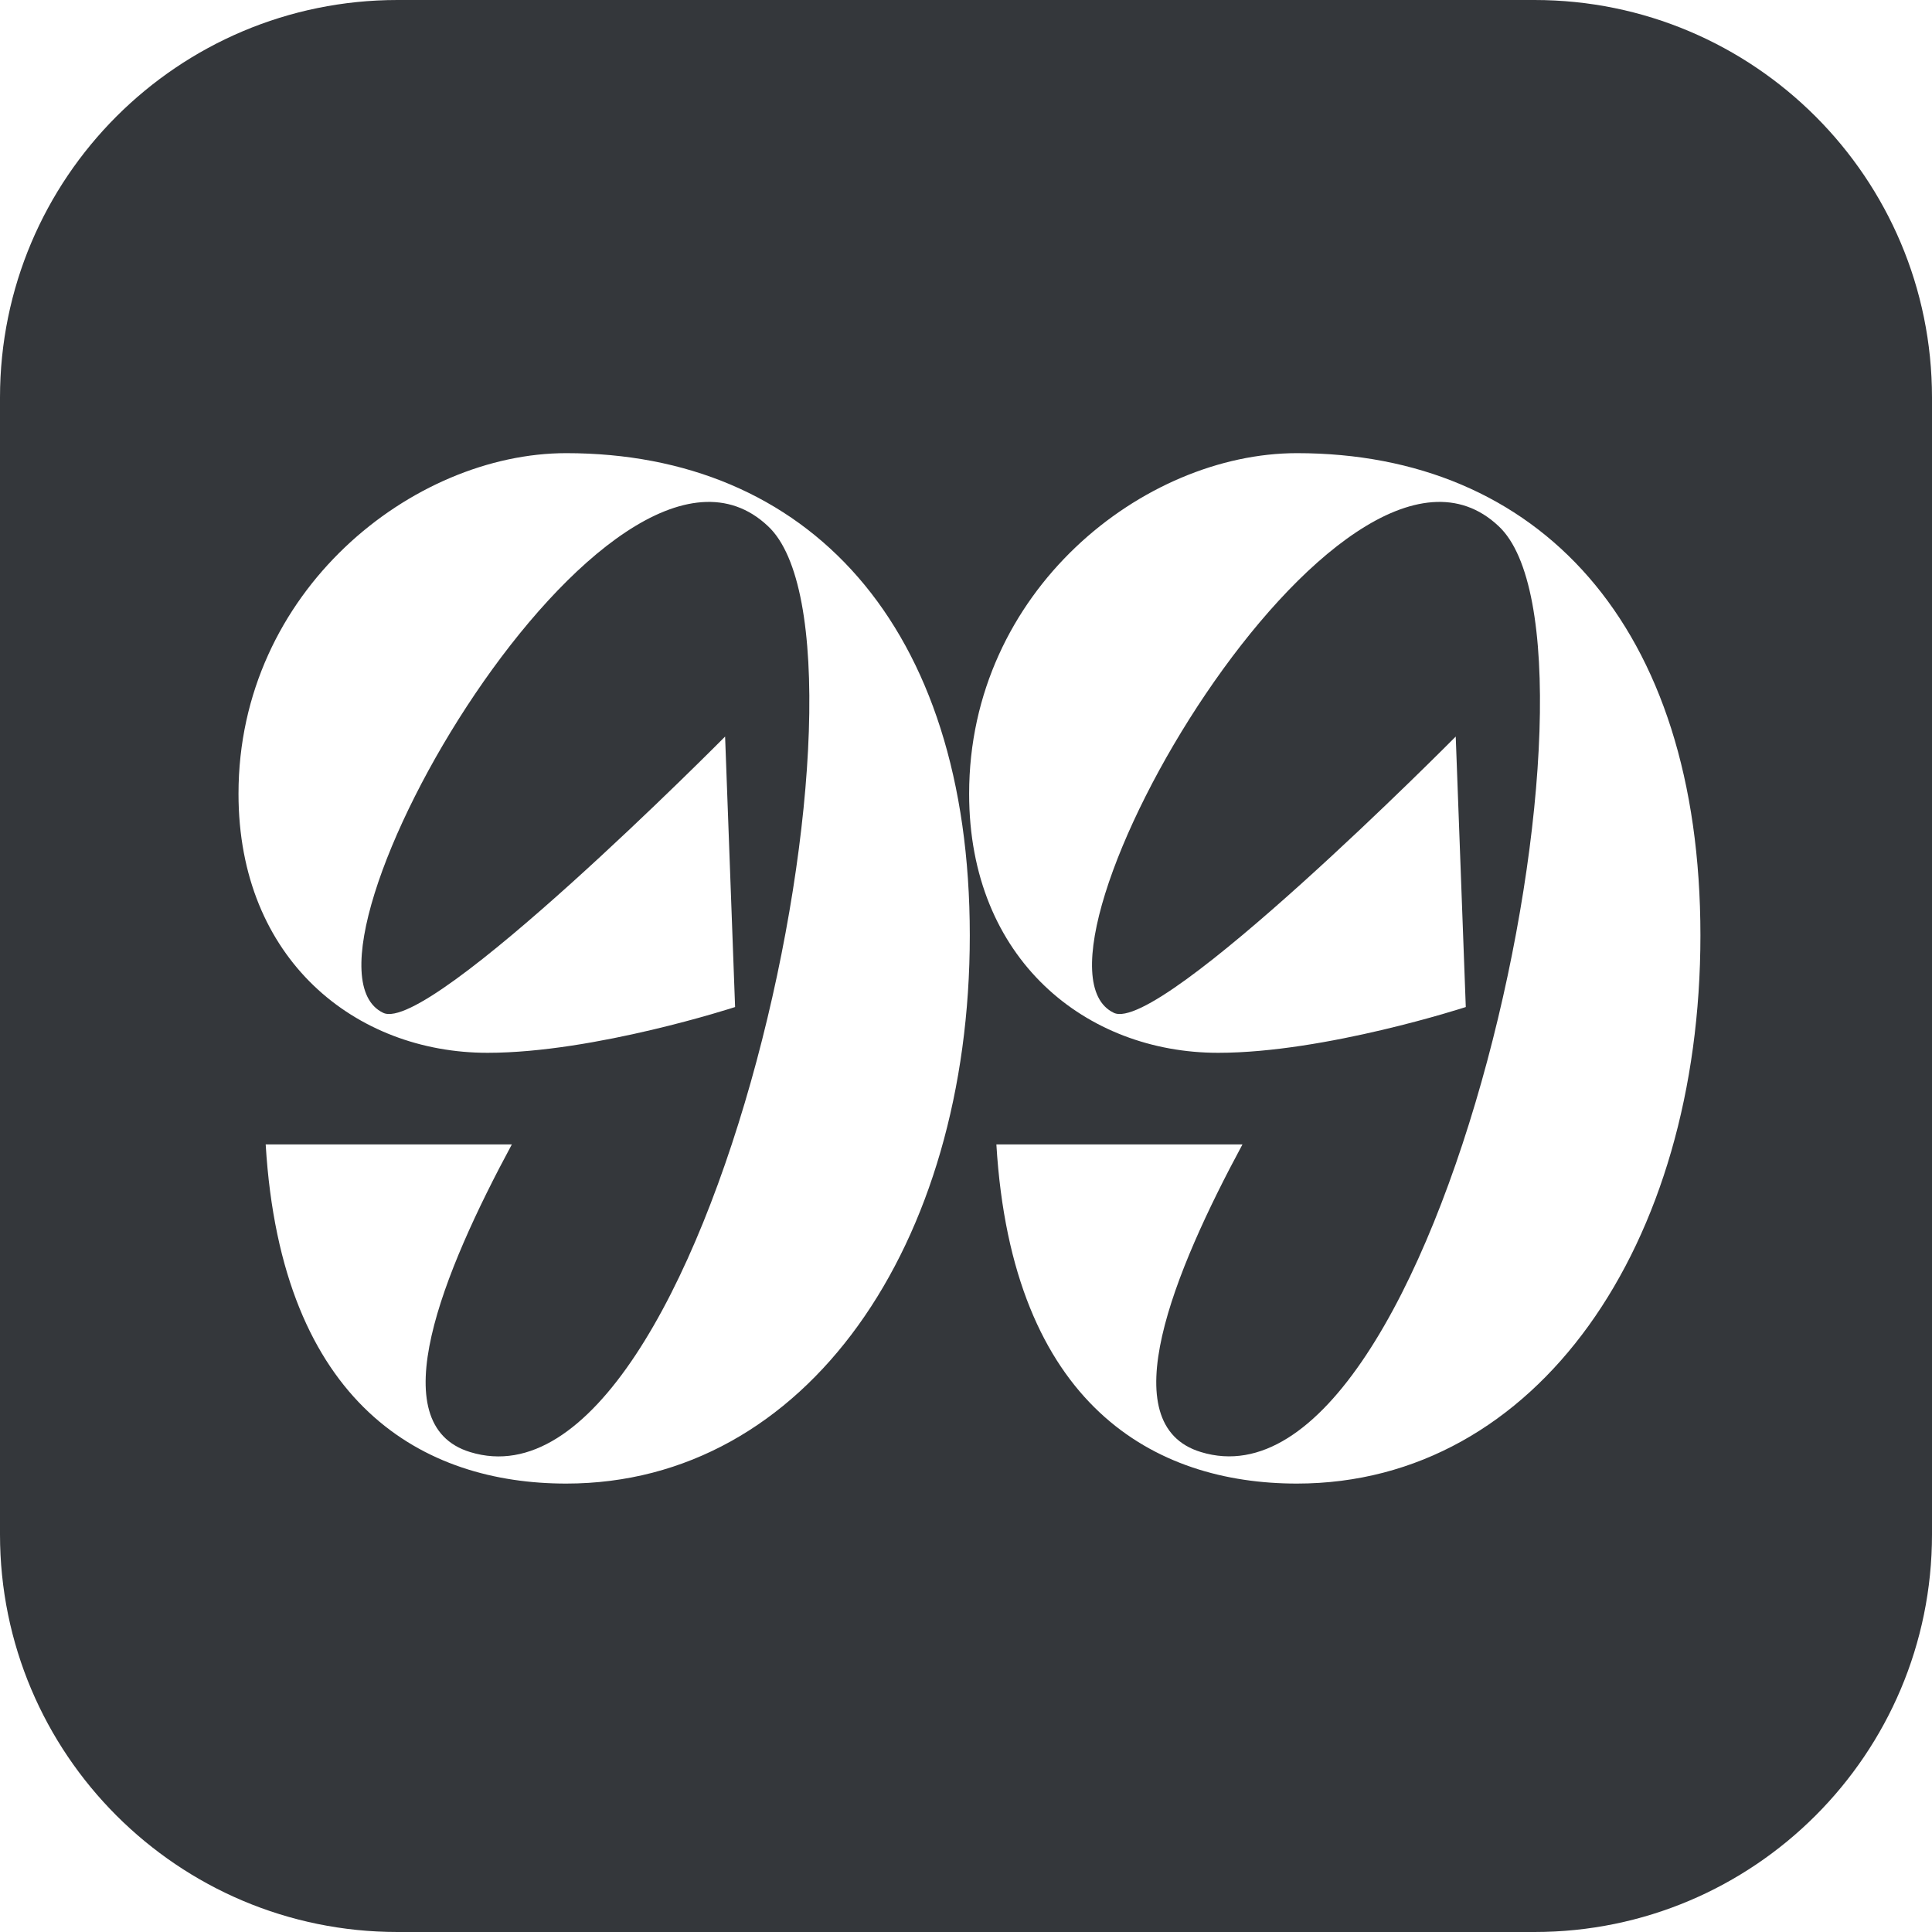 <?xml version="1.0" encoding="UTF-8"?> <svg xmlns="http://www.w3.org/2000/svg" width="29" height="29" viewBox="0 0 29 29" fill="none"> <path fill-rule="evenodd" clip-rule="evenodd" d="M0 5.967C0 2.672 2.672 0 5.967 0H23.033C26.328 0 29 2.672 29 5.967V23.033C29 26.328 26.328 29 23.033 29H5.967C2.672 29 0 26.328 0 23.033V5.967ZM14.547 11.915C14.547 8.865 17.168 6.802 19.467 6.802C23.076 6.802 25.524 9.359 25.524 14.042C25.524 18.682 23.076 22.269 19.467 22.269C17.34 22.269 15.192 21.109 14.956 17.178H18.65C17.619 19.09 16.674 21.388 18.027 21.796C21.615 22.892 24.407 9.681 22.495 7.898C20.133 5.664 15.063 14.407 16.717 15.202C17.404 15.545 21.851 11.056 21.851 11.056L22.002 15.116C22.002 15.116 19.896 15.803 18.285 15.803C16.309 15.803 14.547 14.407 14.547 11.915ZM8.499 6.802C6.201 6.802 3.58 8.865 3.58 11.915C3.58 14.407 5.342 15.803 7.318 15.803C8.929 15.803 11.034 15.116 11.034 15.116L10.884 11.056C10.884 11.056 6.437 15.545 5.75 15.202C4.096 14.407 9.165 5.664 11.528 7.898C13.44 9.681 10.648 22.892 7.06 21.797C5.707 21.388 6.652 19.09 7.683 17.178H3.988C4.225 21.109 6.373 22.269 8.499 22.269C12.108 22.269 14.557 18.682 14.557 14.042C14.557 9.359 12.108 6.802 8.499 6.802Z" fill="#34373B"></path> </svg> 